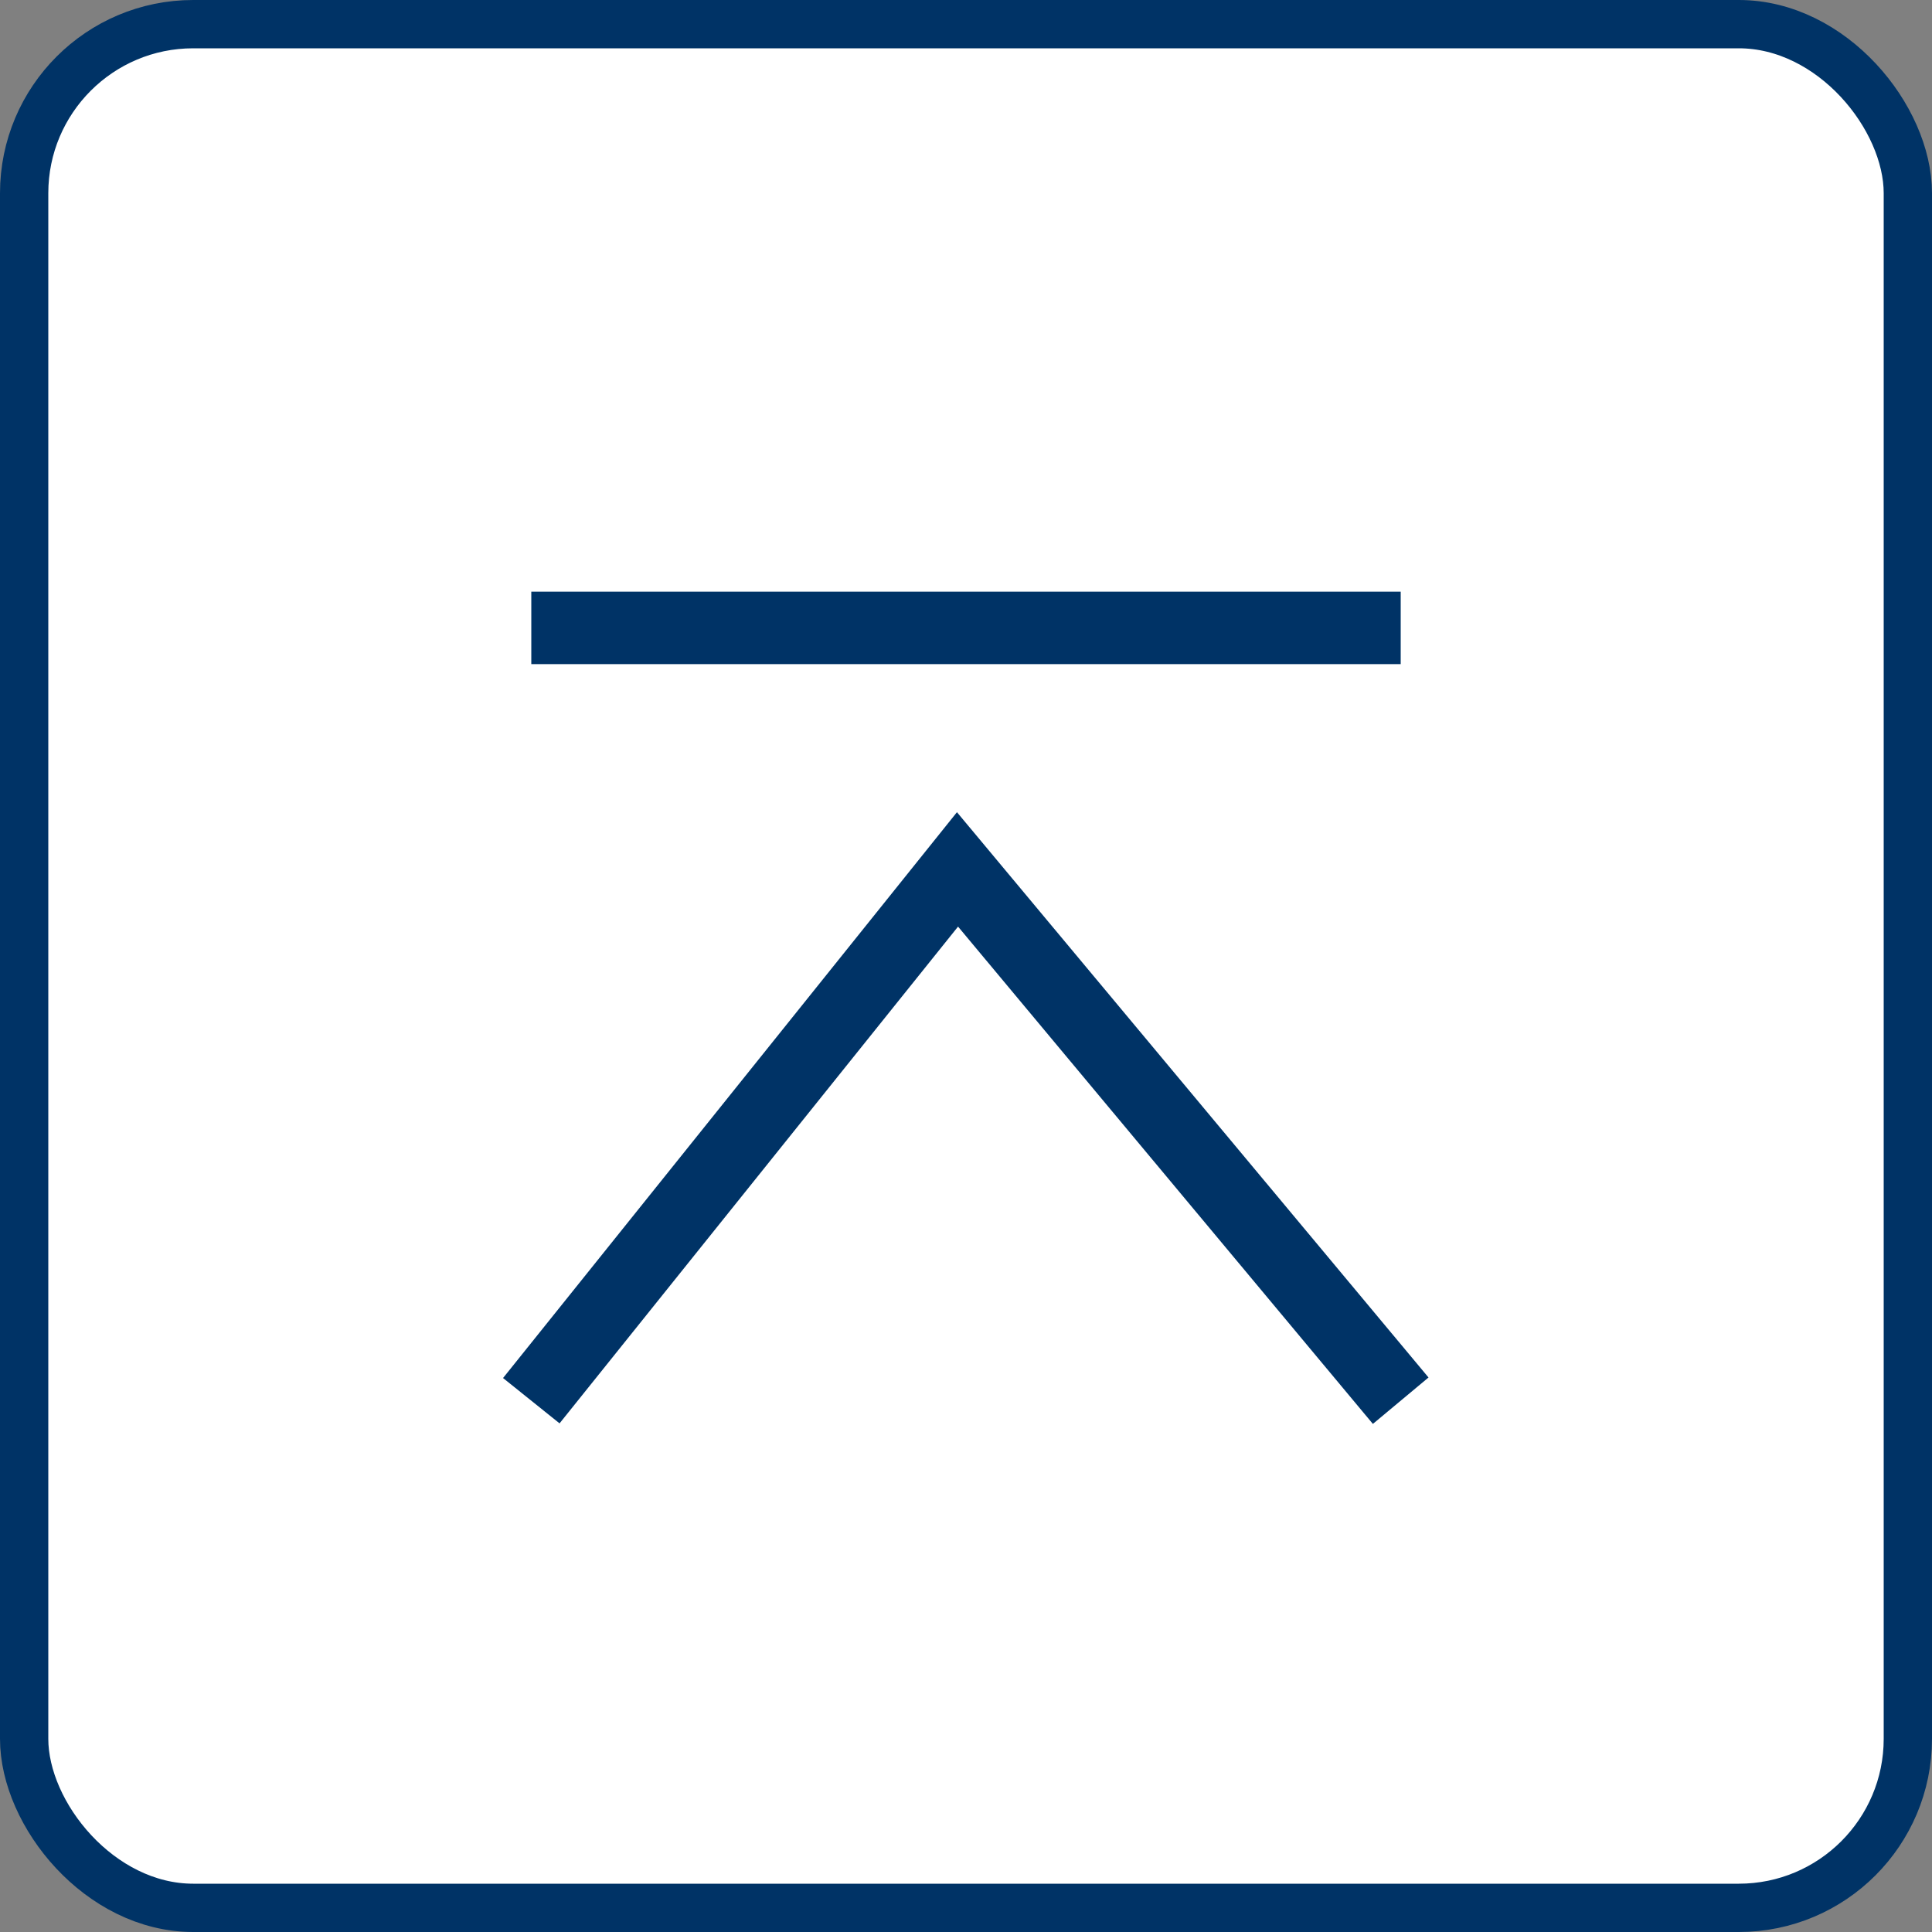 <svg width="40" height="40" viewBox="0 0 40 40" fill="none" xmlns="http://www.w3.org/2000/svg">
<rect x="0" y="0" width="40" height="40" fill="#808080" stroke="none"/>
<rect x="0.5" y="0.5" width="39" height="39" rx="3.5" fill="white" stroke="#003366"/>
<path d="M29 29L19.824 18L11 29" fill="white"/>
<path d="M29 29L19.824 18L11 29" stroke="#003366" stroke-width="1.5"/>
<path d="M11 13H29" stroke="#003366" stroke-width="1.5"/>
</svg>
